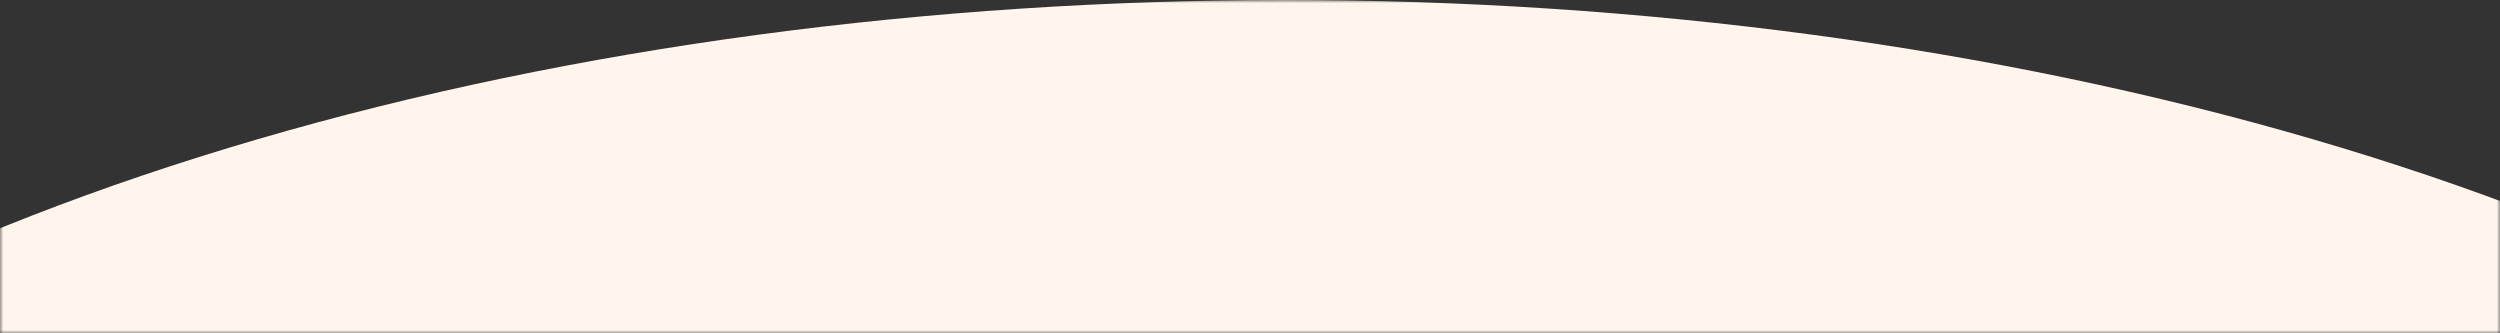 <svg width="390" height="52" viewBox="0 0 390 52" fill="none" xmlns="http://www.w3.org/2000/svg">
<rect x="0" y="0" width="390" height="52" fill="#333333" stroke="none"/>
<mask id="mask0_2379_2091" style="mask-type:alpha" maskUnits="userSpaceOnUse" x="0" y="0" width="390" height="52">
<rect width="390" height="52" fill="#D9D9D9"/>
</mask>
<g mask="url(#mask0_2379_2091)">
<ellipse cx="200.5" cy="162" rx="320.5" ry="162" fill="#FFF5EC"/>
</g>
</svg>
